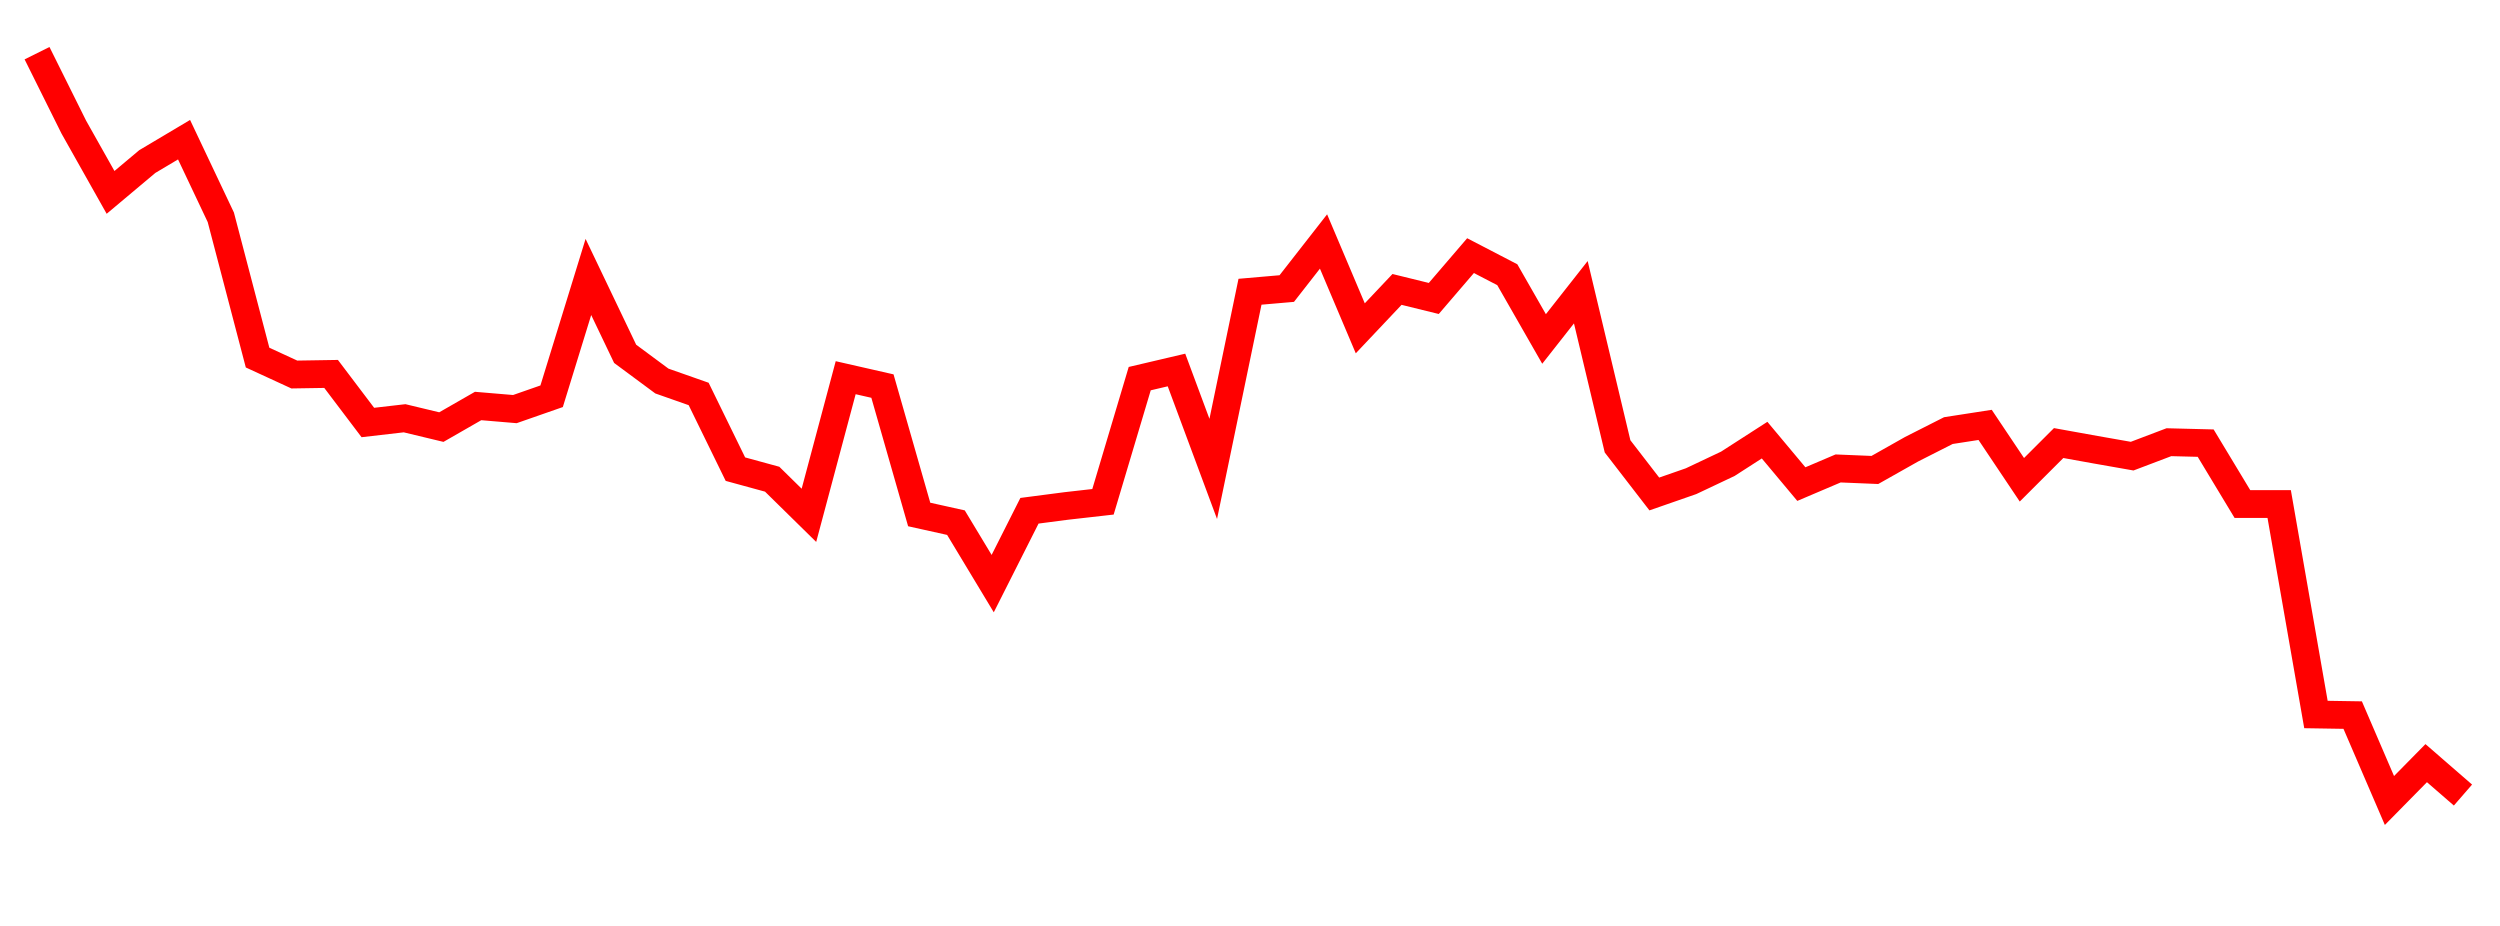 
    <svg width="135" height="50" xmlns="http://www.w3.org/2000/svg">
      <path d="M2,2.872L3.985,6.863L5.97,10.389L7.955,8.723L9.939,7.543L11.924,11.735L13.909,19.31L15.894,20.224L17.879,20.192L19.864,22.815L21.848,22.586L23.833,23.063L25.818,21.924L27.803,22.091L29.788,21.398L31.773,14.956L33.758,19.107L35.742,20.576L37.727,21.274L39.712,25.334L41.697,25.877L43.682,27.827L45.667,20.396L47.652,20.848L49.636,27.782L51.621,28.223L53.606,31.515L55.591,27.581L57.576,27.322L59.561,27.097L61.545,20.446L63.53,19.98L65.515,25.321L67.5,15.754L69.485,15.582L71.47,13.04L73.455,17.729L75.439,15.629L77.424,16.117L79.409,13.804L81.394,14.835L83.379,18.304L85.364,15.78L87.348,24.103L89.333,26.675L91.318,25.984L93.303,25.045L95.288,23.767L97.273,26.141L99.258,25.296L101.242,25.378L103.227,24.258L105.212,23.252L107.197,22.944L109.182,25.908L111.167,23.925L113.152,24.283L115.136,24.632L117.121,23.879L119.106,23.929L121.091,27.219L123.076,27.219L125.061,38.583L127.045,38.615L129.03,43.227L131.015,41.21L133,42.933" fill="none" stroke="red" stroke-width="1.5"/>
    </svg>
  
